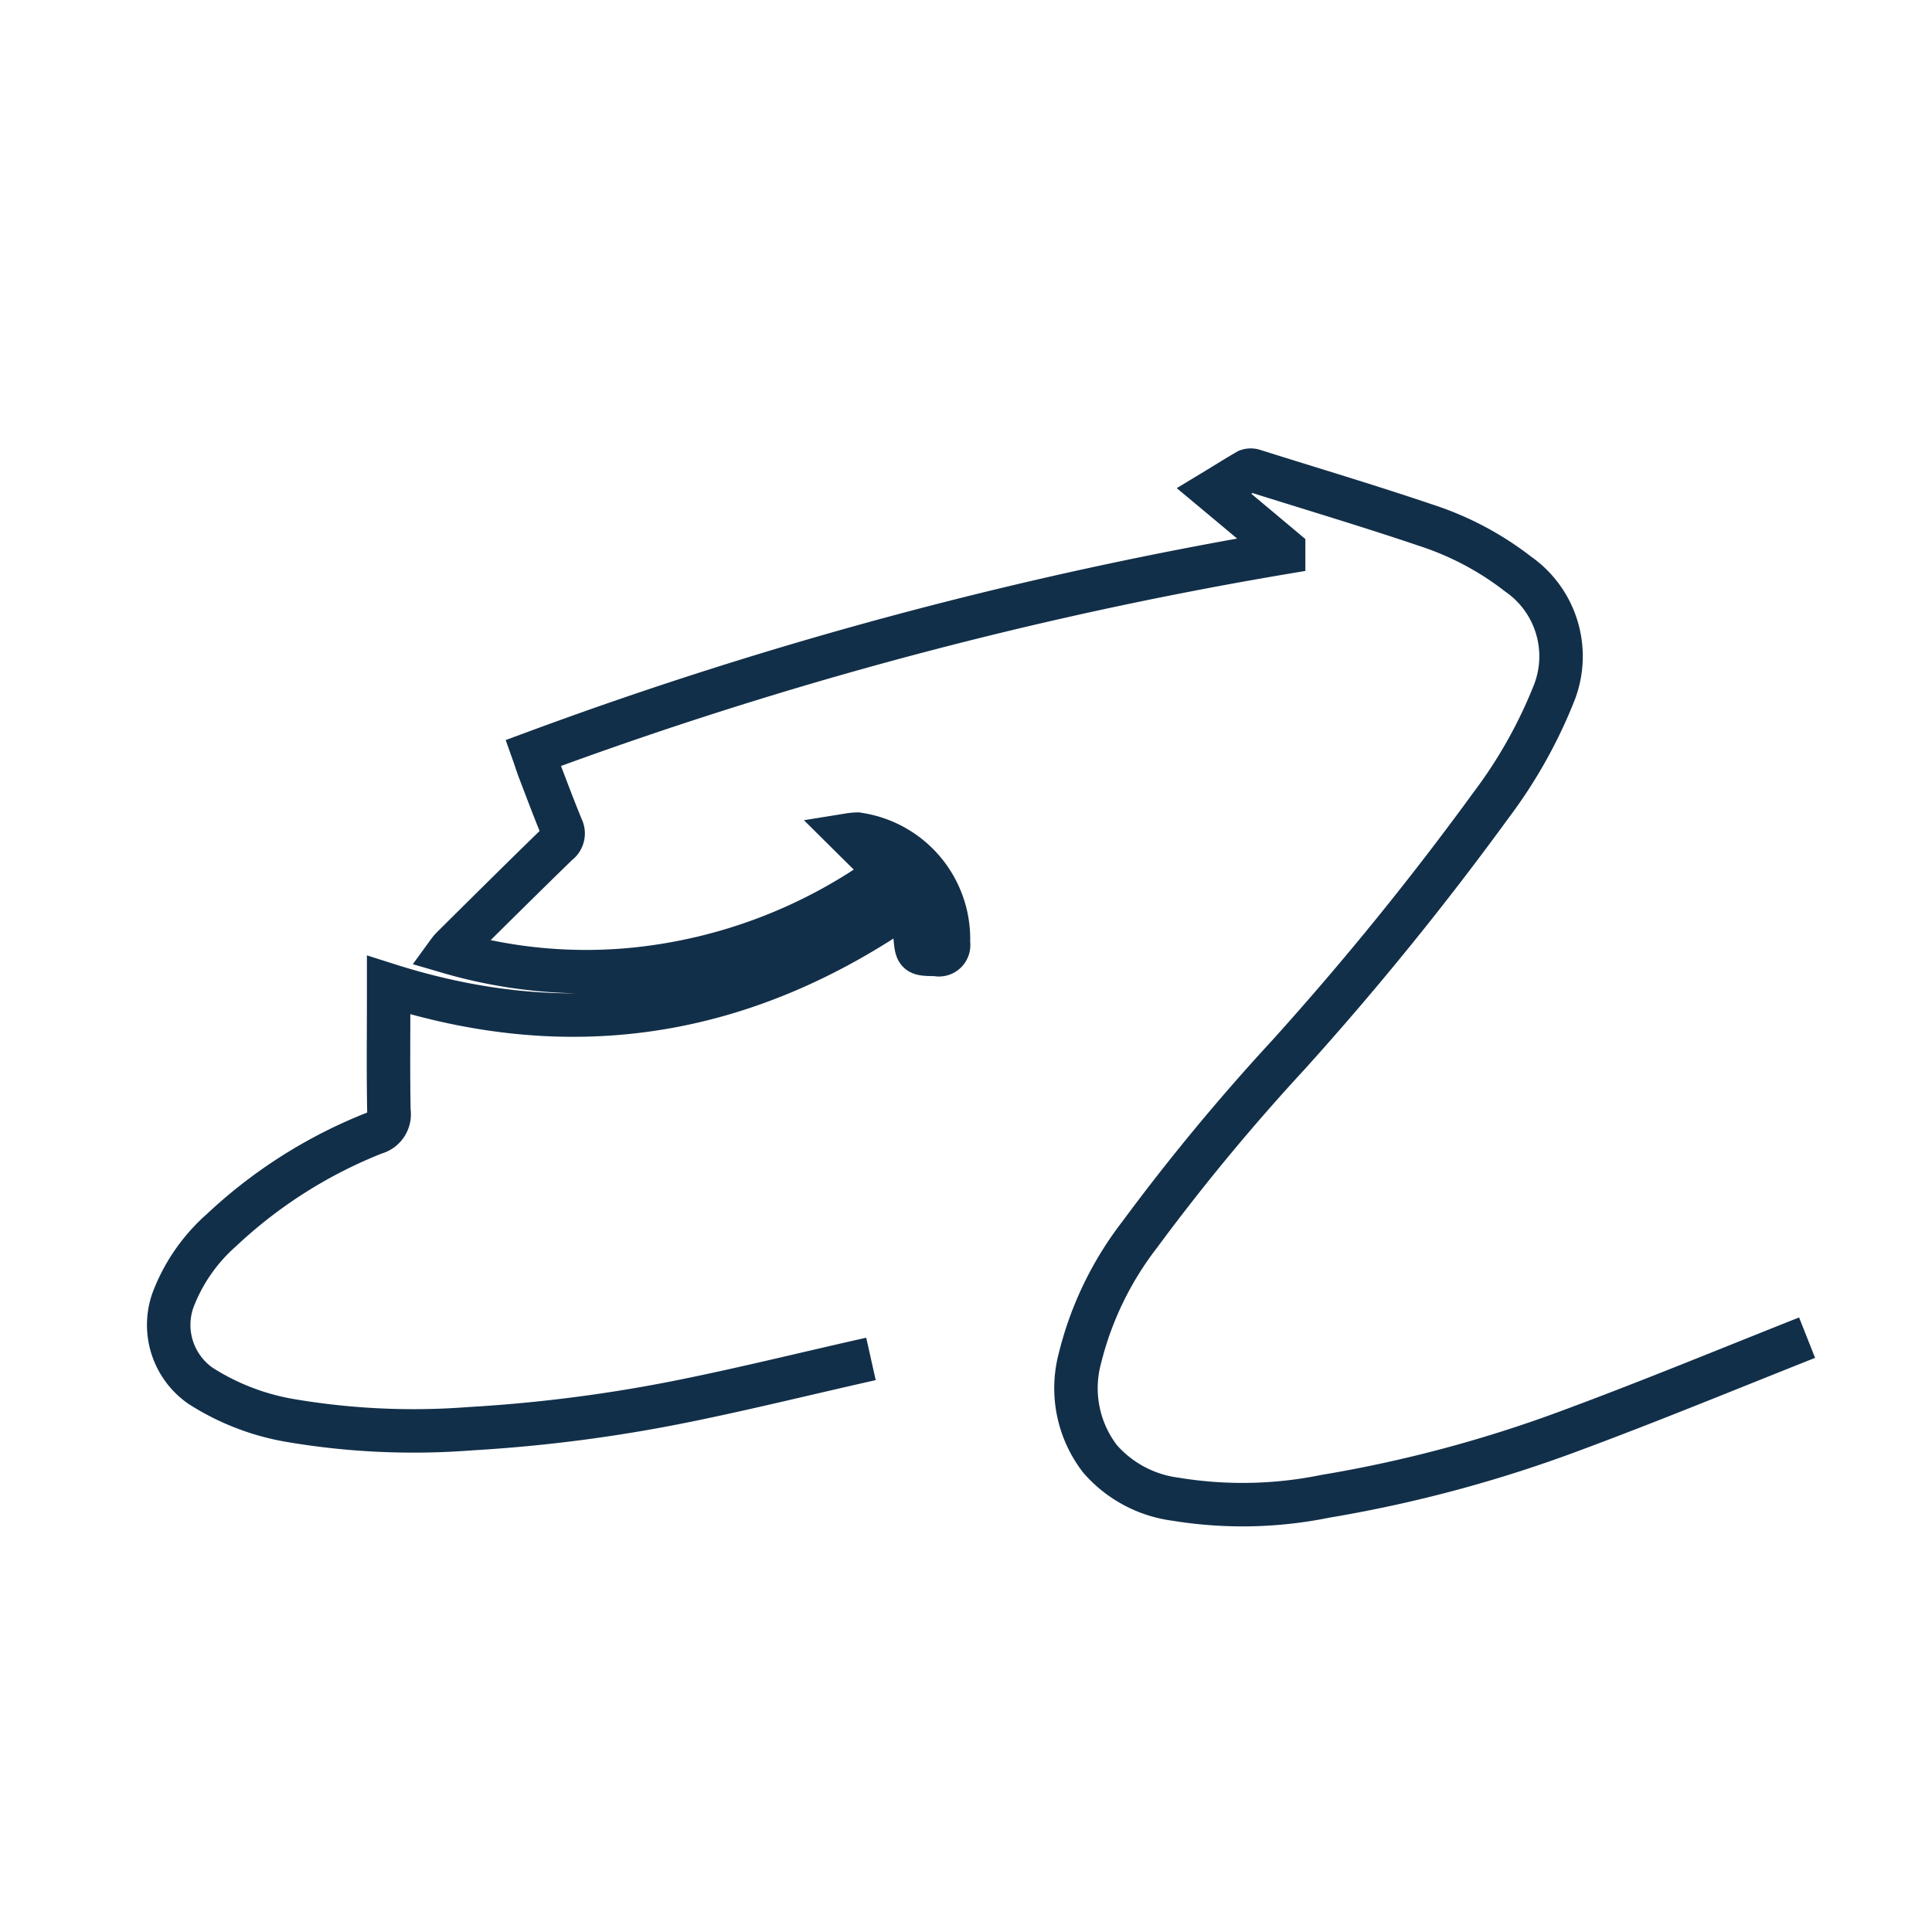 <?xml version="1.0" encoding="UTF-8"?> <svg xmlns="http://www.w3.org/2000/svg" width="80" height="80" viewBox="0 0 80 80"><defs><style> .cls-1 { fill: none; stroke: #122f49; stroke-width: 1.8px; fill-rule: evenodd; } </style></defs><path id="阿里巴巴" class="cls-1" d="M1006,1140.08c-3.23,1.28-6.449,2.61-9.71,3.82a55,55,0,0,1-10.247,2.75,17.144,17.144,0,0,1-6.185.12,5,5,0,0,1-3.134-1.67,4.792,4.792,0,0,1-.834-4.17,13.757,13.757,0,0,1,2.461-5.1,88.732,88.732,0,0,1,6.17-7.46,127.07,127.07,0,0,0,8.4-10.35,19.946,19.946,0,0,0,2.621-4.68,4.154,4.154,0,0,0-1.508-4.88,12.507,12.507,0,0,0-3.814-2.02c-2.361-.8-4.749-1.51-7.127-2.26a0.386,0.386,0,0,0-.26,0c-0.451.26-.893,0.54-1.389,0.84,0.995,0.83,1.938,1.62,2.88,2.41,0,0.05,0,.09,0,0.14a171.532,171.532,0,0,0-31.067,8.3c0.082,0.23.156,0.47,0.243,0.7,0.307,0.8.605,1.6,0.935,2.4a0.51,0.51,0,0,1-.164.65c-1.462,1.42-2.911,2.86-4.363,4.3a1.621,1.621,0,0,0-.162.19,20.3,20.3,0,0,0,7.85.7,21.513,21.513,0,0,0,10.339-3.99c-0.534-.52-1.031-1.01-1.585-1.56a2.4,2.4,0,0,1,.325-0.03,4.383,4.383,0,0,1,3.768,4.51,0.4,0.4,0,0,1-.5.47c-0.836-.01-0.816,0-0.887-0.85a11.849,11.849,0,0,0-.259-1.31c-6.667,4.67-13.785,5.89-21.532,3.43v0.46c0,1.59-.02,3.17.011,4.76a0.794,0.794,0,0,1-.581.9,19.959,19.959,0,0,0-6.356,4.03,7.326,7.326,0,0,0-2.006,2.9,3.071,3.071,0,0,0,1.138,3.54,9.988,9.988,0,0,0,3.721,1.44,30.451,30.451,0,0,0,7.447.34,62.813,62.813,0,0,0,8.963-1.17c2.556-.52,5.091-1.15,7.635-1.72" transform="translate(-931.172 -1084.69)"></path></svg> 
